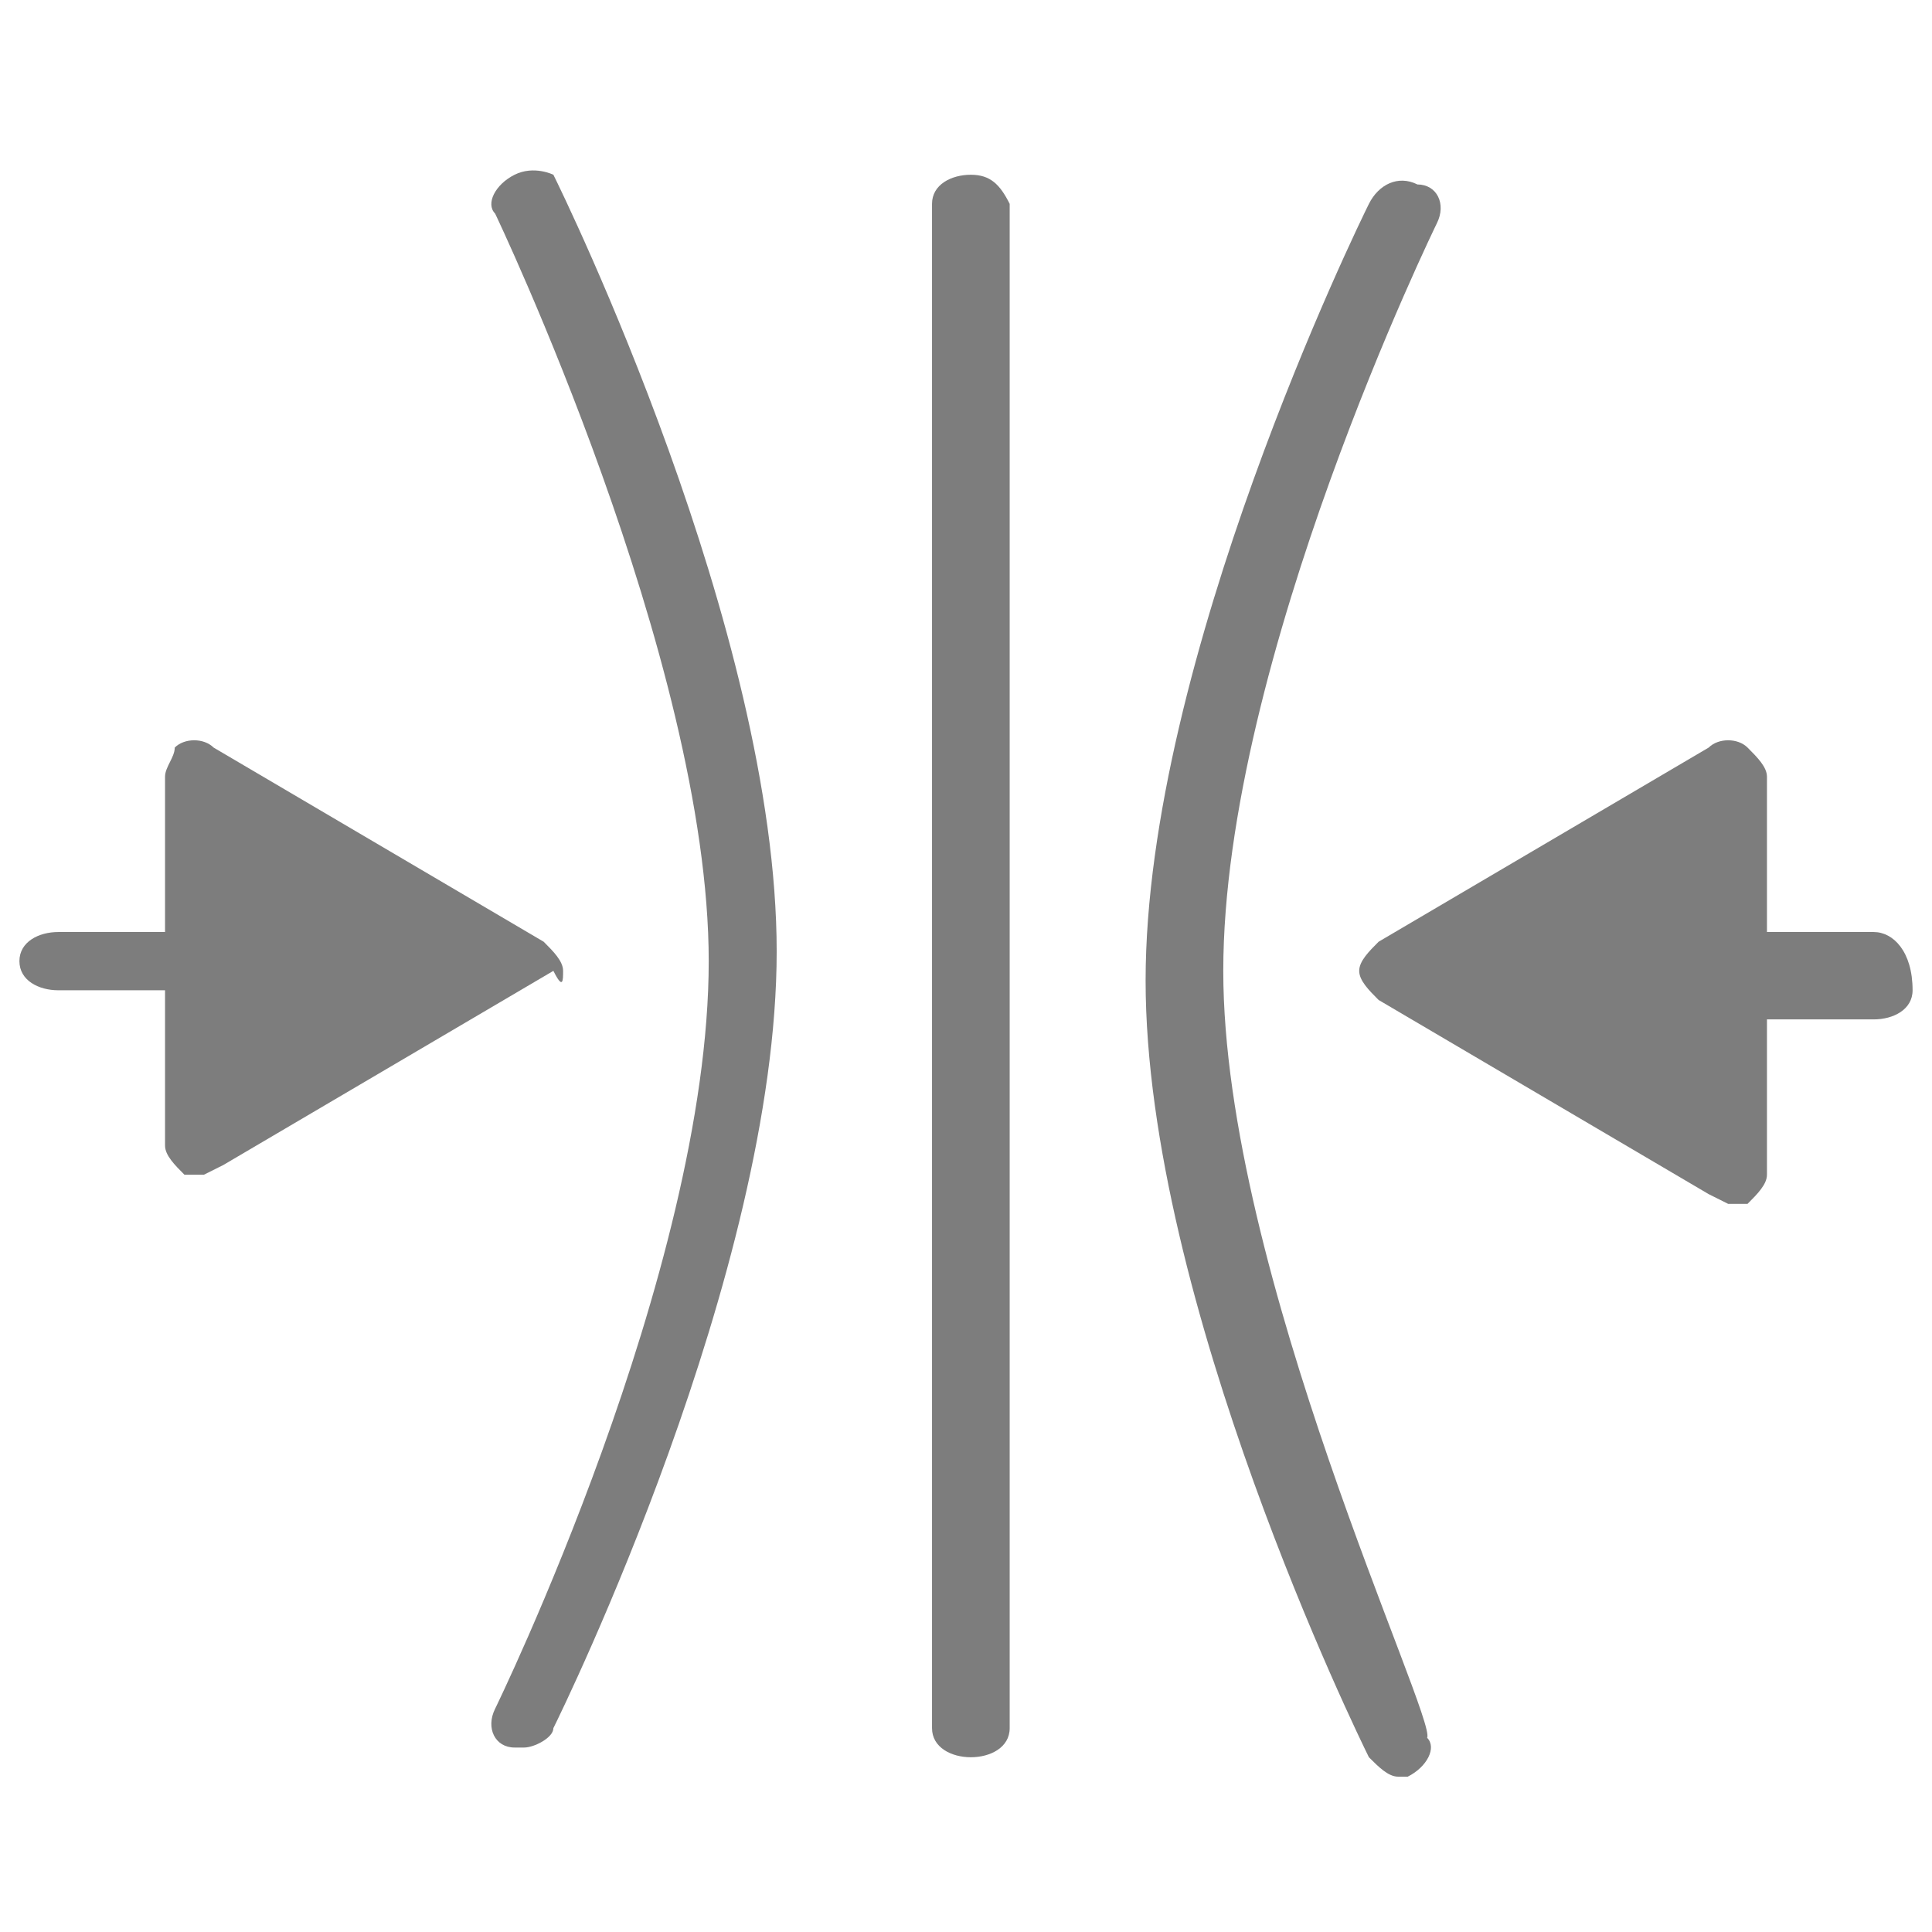 <svg xml:space="preserve" style="enable-background:new 0 0 19.9 19.9;" viewBox="0 0 19.9 19.9" y="0px" x="0px" xmlns:xlink="http://www.w3.org/1999/xlink" xmlns="http://www.w3.org/2000/svg" version="1.1">
<style type="text/css">
	.st0{display:none;}
	.st1{display:inline;}
	.st2{fill:#7D7D7D;}
	.st3{display:inline;fill:none;stroke:#7D7D7D;stroke-miterlimit:10;}
	.st4{display:inline;fill:#7D7D7D;}
</style>
<g class="st0" id="Camada_1">
	<g class="st1">
		<path d="M15,4.8c-1.3-2.3-3.7-3.9-6.6-3.9C4.4,0.9,1,4.3,1,8.5c0,2.9,1.6,5.3,3.9,6.6c1.3,2.3,3.7,3.9,6.6,3.9
			c4.1,0,7.5-3.4,7.5-7.6C18.9,8.6,17.3,6.1,15,4.8 M2,8.5c0-3.6,2.9-6.5,6.5-6.5c2,0,3.7,0.9,4.9,2.3c-0.6-0.1-1.1-0.2-1.7-0.2
			c-0.9-0.6-2-1-3.1-1C5.5,2.9,3,5.4,3,8.5c0,1.2,0.4,2.3,1,3.2c0,0.6,0.1,1.2,0.2,1.8C2.9,12.2,2,10.4,2,8.5 M4.2,9.8
			C4.1,9.4,4,8.9,4,8.5C4,6,6,3.9,8.5,3.9c0.5,0,0.9,0.1,1.3,0.2C7,4.8,4.8,7,4.2,9.8 M11.5,18.3c-3.6,0-6.5-2.9-6.5-6.5
			c0-3.6,2.9-6.5,6.5-6.5c3.6,0,6.5,2.9,6.5,6.5C18,15.4,15.1,18.3,11.5,18.3" class="st2"></path>
		<path d="M11.5,5.9c-3,0-5.5,2.5-5.5,5.5c0,3.1,2.5,5.5,5.5,5.5s5.5-2.5,5.5-5.5C16.9,8.4,14.5,5.9,11.5,5.9 M7.2,12.8
			C7,12.4,7,11.9,7,11.5C7,9,9,6.9,11.5,6.9c0.5,0,0.9,0.1,1.3,0.2c0.1,0.4,0.2,0.9,0.2,1.3c0,2.5-2,4.5-4.5,4.5
			C8,13,7.6,12.9,7.2,12.8 M7.7,13.9C8,14,8.2,14,8.5,14c3,0,5.5-2.5,5.5-5.5c0-0.3,0-0.5-0.1-0.8c0.4,0.3,0.8,0.6,1,1
			c-0.1,3.5-2.9,6.3-6.3,6.4C8.3,14.7,8,14.3,7.7,13.9 M15.9,11.5c0,2.5-2,4.5-4.5,4.5c-0.5,0-0.9-0.1-1.3-0.2
			c2.8-0.6,4.9-2.9,5.6-5.7C15.9,10.6,15.9,11,15.9,11.5" class="st2"></path>
	</g>
</g>
<g class="st0" id="Camada_2">
	<path d="M10,0.9c0.9,0,1.6,0.7,1.6,1.6S10.8,4,10,4S8.4,3.3,8.4,2.5S9.1,0.9,10,0.9z M10,15.9c0.9,0,1.6,0.7,1.6,1.6
		S10.8,19,10,19s-1.6-0.7-1.6-1.6S9.1,15.9,10,15.9z M17.4,8.4c0.9,0,1.6,0.7,1.6,1.6c0,0.9-0.7,1.6-1.6,1.6c-0.9,0-1.6-0.7-1.6-1.6
		C15.8,9.1,16.5,8.4,17.4,8.4z M2.6,8.4c0.9,0,1.6,0.7,1.6,1.6c0,0.9-0.7,1.6-1.6,1.6C1.7,11.5,1,10.8,1,10C1,9.1,1.7,8.4,2.6,8.4z
		 M17.2,11.5c-0.6,2.9-2.8,5.1-5.7,5.8 M11.5,2.6c2.8,0.6,5.1,2.9,5.7,5.8 M2.7,8.4c0.6-2.9,2.8-5.2,5.7-5.8 M8.4,17.3
		c-2.8-0.6-5.1-2.9-5.7-5.8 M6.5,9.6h7v4.7h-7V9.6z M10,5.6L10,5.6C8.7,5.6,7.6,6.7,7.6,8v1.6h4.7V8C12.3,6.7,11.3,5.6,10,5.6z" class="st3"></path>
</g>
<g class="st0" id="Camada_3">
	<path d="M10,0.9C9.7,0.9,9.5,1,9.4,1.2c-1.2,2.2-2.5,4.2-3.6,6C4.8,9,4,10.7,4,12.5c0,3.6,2.6,6.5,6,6.5
		c3.3,0,6-3,6-6.5c0-1.8-0.8-3.5-1.9-5.4c-1.1-1.8-2.4-3.7-3.6-6C10.4,1,10.2,0.9,10,0.9 M10,2.7C11,4.6,12.1,6.3,13,7.8
		c1,1.7,1.7,3.3,1.7,4.7c0,3-2.2,5.3-4.8,5.3c-2.6,0-4.8-2.3-4.8-5.3c0-1.5,0.7-3,1.7-4.7C7.8,6.3,8.9,4.6,10,2.7 M6.7,13
		c-0.4,0-0.6,0.4-0.5,0.8c0.2,0.9,0.7,1.7,1.3,2.3c0.6,0.6,1.5,1,2.5,1c0.3,0,0.6-0.3,0.6-0.6c0-0.3-0.3-0.6-0.6-0.6
		c-0.7,0-1.2-0.2-1.7-0.6c-0.4-0.4-0.8-1-0.9-1.7C7.3,13.2,7,13,6.7,13" class="st4"></path>
</g>
<g class="st0" id="Camada_4">
	<g class="st1">
		<path d="M8.5,1.9h-7c-0.3,0-0.6,0.3-0.6,0.6v4C0.9,6.8,1.1,7,1.3,7v0.2c0,0.2,0.1,0.3,0.3,0.3h0.3
			c0.1,0,0.3-0.1,0.3-0.3V7.1h5.6v0.2c0,0.2,0.1,0.3,0.3,0.3h0.3c0.2,0,0.3-0.1,0.3-0.3V7C8.9,7,9.1,6.8,9.1,6.5v-4
			C9.1,2.1,8.8,1.9,8.5,1.9 M1.9,7.2L1.9,7.2l-0.3,0l0,0V7.1h0.3V7.2z M1.5,6.8c-0.2,0-0.3-0.1-0.3-0.3v-4c0-0.2,0.1-0.3,0.3-0.3
			h5.6v4.6l0,0H1.5z M8.4,7.2L8.4,7.2l-0.3,0l0,0V7.1h0.3V7.2z M8.8,6.5c0,0.2-0.1,0.3-0.3,0.3H7.4v0V2.1h1.1c0.2,0,0.3,0.1,0.3,0.3
			V6.5z" class="st2"></path>
		<path d="M6.7,2.5H1.6L1.5,2.6v3.8l0.1,0.1h5.1l0.1-0.1V2.6L6.7,2.5z M6.5,6.2H1.7V2.7h4.8V6.2z" class="st2"></path>
		<path d="M8.2,2.7H7.9C7.8,2.7,7.7,2.9,7.7,3v0.3c0,0.2,0.1,0.3,0.3,0.3h0.3c0.2,0,0.3-0.1,0.3-0.3V3
			C8.5,2.9,8.4,2.7,8.2,2.7 M8.2,3.3L8.2,3.3l-0.3,0l0,0V3l0,0h0.3l0,0V3.3z" class="st2"></path>
		<polygon points="7.8,3.9 7.7,4 7.8,4.2 8.4,4.2 8.5,4 8.4,3.9" class="st2"></polygon>
		<polygon points="7.8,5.1 7.7,5.2 7.8,5.3 8.4,5.3 8.5,5.2 8.4,5.1" class="st2"></polygon>
		<polygon points="7.8,4.5 7.7,4.6 7.8,4.7 8.4,4.7 8.5,4.6 8.4,4.5" class="st2"></polygon>
		<path d="M3.9,4.9C3.9,5.1,4,5.2,4,5.3c0.1,0.1,0.1,0.2,0.1,0.3l0.1,0.1l0.1-0.1c0-0.2-0.1-0.4-0.2-0.5
			C4.2,5.1,4.1,5,4.1,4.9c0-0.1,0-0.2,0.1-0.3c0.1-0.1,0.2-0.2,0.2-0.5c0-0.2-0.1-0.4-0.2-0.5C4.2,3.5,4.1,3.5,4.1,3.3L4,3.2
			L3.9,3.3C3.9,3.6,4,3.7,4,3.8c0.1,0.1,0.1,0.2,0.1,0.3c0,0.1,0,0.2-0.1,0.3C4,4.5,3.9,4.6,3.9,4.9" class="st2"></path>
		<path d="M4.6,5l0.1-0.1C4.8,4.8,5,4.5,5,4.1c0-0.2,0-0.4-0.1-0.5L4.7,3.5L4.6,3.7c0,0.1,0.1,0.3,0.1,0.4
			c0,0.4-0.1,0.6-0.2,0.7l0,0.1L4.6,5z" class="st2"></path>
		<path d="M3.5,5.5L3.5,5.5l0.1-0.2c0-0.1-0.1-0.3-0.1-0.4c0-0.4,0.1-0.6,0.2-0.7l0,0V4L3.6,4l0,0
			C3.5,4.1,3.3,4.4,3.3,4.9c0,0.2,0,0.4,0.1,0.5L3.5,5.5z" class="st2"></path>
		<path d="M8.6,8.4H1.4C1.1,8.4,0.8,8.7,0.8,9v7.7c0,0.4,0.3,0.7,0.6,0.7h0v0.3c0,0.2,0.1,0.3,0.3,0.3h0.3
			c0.2,0,0.3-0.1,0.3-0.3v-0.3h5.2v0.3c0,0.2,0.1,0.3,0.3,0.3h0.3c0.2,0,0.3-0.1,0.3-0.3v-0.3h0c0.4,0,0.6-0.3,0.6-0.7V9
			C9.2,8.7,8.9,8.4,8.6,8.4 M1.4,8.7H7h1.5c0.2,0,0.3,0.2,0.3,0.3v1.7H1.1V9C1.1,8.8,1.2,8.7,1.4,8.7 M2.1,17.7L2.1,17.7l-0.3,0l0,0
			v-0.3h0.3V17.7z M8.3,17.7L8.3,17.7l-0.3,0l0,0v-0.3h0.3V17.7z M8.6,17.1H1.4c-0.2,0-0.3-0.2-0.3-0.3V11h7.8v5.7
			C8.9,16.9,8.8,17.1,8.6,17.1" class="st2"></path>
		<path d="M4.3,9.9L4.3,9.9c0.1,0.3,0.4,0.5,0.7,0.5s0.6-0.2,0.6-0.5h0l0.2-0.2L5.6,9.5h0C5.5,9.3,5.3,9,5,9
			S4.4,9.3,4.4,9.5h0L4.2,9.7L4.3,9.9z M5,10C4.9,10,4.7,10,4.7,9.9h0.6C5.2,10,5.1,10,5,10 M5,9.4c0.1,0,0.2,0.1,0.3,0.2H4.7
			C4.7,9.4,4.9,9.4,5,9.4" class="st2"></path>
		<path d="M6.5,10.1v0.2l0.1,0l0.1,0l0,0c0.1,0.1,0.2,0.1,0.3,0.1c0.2,0,0.3-0.1,0.5-0.2c0.2-0.2,0.2-0.6,0.1-0.8l0,0
			V9.1H7.5l0,0C7.2,9,6.9,9,6.7,9.2C6.4,9.5,6.4,9.8,6.5,10.1L6.5,10.1z M7.3,9.9C7.2,10,7.1,10.1,7,10l0.4-0.4
			C7.5,9.7,7.4,9.9,7.3,9.9 M6.9,9.5l0.2-0.1l0.1,0L6.8,9.8C6.7,9.7,6.8,9.6,6.9,9.5" class="st2"></path>
		<path d="M2.4,10.2c0.1,0.1,0.3,0.2,0.5,0.2c0.1,0,0.2,0,0.3-0.1l0,0l0.1,0l0.1,0v-0.2l0,0c0.1-0.3,0.1-0.6-0.1-0.8
			C3.1,9,2.8,9,2.5,9.1l0,0H2.3v0.2l0,0C2.2,9.6,2.2,10,2.4,10.2 M2.6,9.9C2.5,9.9,2.5,9.7,2.6,9.6L3,10C2.9,10.1,2.7,10,2.6,9.9
			 M2.9,9.4l0.2,0.1c0.1,0.1,0.1,0.2,0.1,0.3L2.8,9.4L2.9,9.4z" class="st2"></path>
		<path d="M7.8,11.7H2.2c-0.3,0-0.5,0.2-0.5,0.5v3.7c0,0.3,0.2,0.5,0.5,0.5h5.5c0.3,0,0.5-0.2,0.5-0.5v-3.7
			C8.2,11.9,8,11.7,7.8,11.7 M7.9,15.9l-0.2,0.2H2.2l-0.2-0.2v-3.7L2.2,12h5.5l0.2,0.2V15.9z" class="st2"></path>
		<path d="M6.3,12.4H3.7l-0.2,0.2v0.2c0,0.3,0.2,0.5,0.5,0.5h2c0.3,0,0.5-0.2,0.5-0.5v-0.2L6.3,12.4z M6.1,12.7L6,12.9
			H4l-0.2-0.2v0L6.1,12.7L6.1,12.7z" class="st2"></path>
		<path d="M18.7,17.6h-0.5v-0.5h0.5V17.6z M11.3,17.6h-0.5v-0.5h0.5V17.6z M11.2,2.4h7.1c0.2,0,0.4,0.2,0.4,0.4v4.7
			h-7.9V2.8C10.8,2.6,11,2.4,11.2,2.4 M18.7,8.3h-7.9V8h7.9V8.3z M10.8,8.8h7.9v7.8h-7.9V8.8z M18.3,1.9h-7.1
			c-0.5,0-0.9,0.4-0.9,0.9v14v0.2v1h1.4v-1h5.9v1h1.4v-1v-0.2v-14C19.2,2.3,18.8,1.9,18.3,1.9" class="st2"></path>
		<path d="M12.3,4.4l0.1-0.1l0.1,0.1v1.9l-0.1,0.1l-0.1-0.1V4.4z M12.4,7C12.7,7,13,6.7,13,6.4V4.4
			c0-0.3-0.3-0.6-0.6-0.6c-0.3,0-0.6,0.3-0.6,0.6v1.9C11.8,6.7,12.1,7,12.4,7" class="st2"></path>
		<path d="M12.5,11.9L12.4,12l-0.1-0.1V9.9l0.1-0.1l0.1,0.1V11.9z M12.4,9.3c-0.3,0-0.6,0.3-0.6,0.6v1.9
			c0,0.3,0.3,0.6,0.6,0.6c0.3,0,0.6-0.3,0.6-0.6V9.9C13,9.6,12.7,9.3,12.4,9.3" class="st2"></path>
	</g>
</g>
<g class="st0" id="Camada_5">
	<g class="st1">
		<g>
			<path d="M13.9,4.5c2.1,1.3,3.5,3.7,3.5,6.4c0,4.2-3.3,7.6-7.5,7.6c-4.1,0-7.5-3.4-7.5-7.6c0-3.7,2.6-6.8,6.1-7.4
				c0,0,0.5-0.1,0.5-0.5c0-0.5-0.5-0.4-0.5-0.4c-3.9,0.7-6.9,4.1-6.9,8.3c0,4.7,3.7,8.4,8.3,8.4s8.3-3.8,8.3-8.4
				c0-3-1.6-5.7-3.9-7.2c0,0-0.3-0.1-0.5,0.1C13.7,4.1,13.9,4.5,13.9,4.5z" class="st2"></path>
			<path d="M9.6,4.4c0,0-0.2-1.6,1.4-3c1.3-1.1,2.9-0.7,2.9-0.7s0.5,1.5-0.7,3c-1.2,1.5-3,1.4-3,1.4s0.8-1.7,2.5-3.3
				C12.7,1.7,11.4,1.9,9.6,4.4z" class="st2"></path>
		</g>
		<g>
			<path d="M7.3,10.9H5.6V7h1.5C8,7,8.3,7.3,8.3,7.9v0.4c0,0.3-0.1,0.5-0.4,0.6C8.2,9,8.4,9.2,8.4,9.6V10
				C8.4,10.6,8.1,10.9,7.3,10.9z M7.4,8c0-0.2-0.1-0.3-0.4-0.3H6.5v0.9H7c0.2,0,0.4-0.1,0.4-0.3V8z M7.5,9.6c0-0.2-0.1-0.3-0.4-0.3
				H6.5v0.9H7c0.3,0,0.5-0.1,0.5-0.3V9.6z" class="st2"></path>
			<path d="M10.4,9.7H9.7v1.2H8.9V7h1.6c1,0,1.3,0.4,1.3,1.1v0.5C11.8,9.4,11.4,9.7,10.4,9.7z M10.9,8.2
				c0-0.3-0.1-0.4-0.5-0.4H9.7V9h0.7c0.4,0,0.5-0.1,0.5-0.4V8.2z" class="st2"></path>
			<path d="M15.1,10.9h-0.9L14,10.2h-1.3l-0.2,0.8h-0.9l1.2-4h1.2L15.1,10.9z M12.9,9.4h0.9l-0.4-1.7L12.9,9.4z" class="st2"></path>
			<path d="M5.5,15v-3.2h2v0.6H6.2v0.7h1.2v0.6H6.2V15H5.5z" class="st2"></path>
			<path d="M9,14H8.6v1H7.9v-3.2h1.3c0.8,0,1,0.3,1,0.9v0.4c0,0.4-0.1,0.7-0.5,0.8l0.8,1.1H9.7L9,14z M9.5,12.8
				c0-0.2-0.1-0.3-0.4-0.3H8.6v0.9h0.6c0.3,0,0.4-0.1,0.4-0.3V12.8z" class="st2"></path>
			<path d="M10.8,15v-3.2h2v0.6h-1.3v0.6h1.2v0.6h-1.2v0.7h1.3V15H10.8z" class="st2"></path>
			<path d="M13.2,15v-3.2h2v0.6h-1.3v0.6h1.2v0.6h-1.2v0.7h1.3V15H13.2z" class="st2"></path>
		</g>
	</g>
</g>
<g class="st0" id="Camada_6">
	<g class="st1">
		<path d="M5.4,19c-1.5,0-2.6-0.4-3.3-1.1C-0.7,15,2.6,7,4.7,4.8c0.9-0.9,2.1-1.4,3.6-1.4c2,0,4,0.9,5.6,2.6
			c2.8,2.9,3.4,7,1.1,9.3C13.5,16.8,9,19,5.4,19 M8.3,4.2c-1.2,0-2.3,0.4-3,1.2c-2,2.1-5.1,9.6-2.6,12c0.6,0.6,1.6,0.9,2.8,0.9
			c3.3,0,7.7-2.2,9.1-3.6c1.9-1.9,1.4-5.6-1.1-8.2C11.9,5,10.1,4.2,8.3,4.2" class="st2"></path>
		<path d="M7.1,8L6.9,8C6.8,7.9,6.7,7.6,6.8,7.4l0.5-1c0.1-0.2,0.3-0.3,0.5-0.2C8,6.4,8.1,6.6,8,6.8l-0.5,1
			C7.4,7.9,7.3,8,7.1,8" class="st2"></path>
		<path d="M5.5,11.2l-0.2,0c-0.2-0.1-0.2-0.3-0.2-0.5l0.5-1C5.7,9.5,6,9.4,6.2,9.5C6.3,9.6,6.4,9.9,6.3,10l-0.5,1
			C5.7,11.2,5.6,11.2,5.5,11.2" class="st2"></path>
		<path d="M4.1,14.4l-0.2,0c-0.2-0.1-0.2-0.3-0.2-0.5l0.5-1c0.1-0.2,0.3-0.3,0.5-0.2C5,12.8,5,13,4.9,13.2l-0.5,1
			C4.3,14.3,4.2,14.4,4.1,14.4" class="st2"></path>
		<path d="M12.3,13.2c-0.1,0-0.3-0.1-0.3-0.2c-0.1-0.2,0-0.4,0.2-0.5l1-0.5c0.2-0.1,0.4,0,0.5,0.2
			c0.1,0.2,0,0.4-0.2,0.5l-1,0.5L12.3,13.2z" class="st2"></path>
		<path d="M9.1,14.9c-0.1,0-0.3-0.1-0.3-0.2c-0.1-0.2,0-0.4,0.2-0.5l1-0.5c0.2-0.1,0.4,0,0.5,0.2c0.1,0.2,0,0.4-0.2,0.5
			l-1,0.5L9.1,14.9z" class="st2"></path>
		<path d="M5.9,16.3c-0.1,0-0.3-0.1-0.3-0.2c-0.1-0.2,0-0.4,0.2-0.5l1-0.5c0.2-0.1,0.4,0,0.5,0.2c0.1,0.2,0,0.4-0.2,0.5
			l-1,0.5L5.9,16.3z" class="st2"></path>
		<path d="M10.3,9.9l-0.3-0.1c-0.1-0.1-0.1-0.4,0-0.5l0.9-0.9c0.1-0.1,0.4-0.1,0.5,0c0.1,0.1,0.1,0.4,0,0.5l-0.9,0.9
			L10.3,9.9z" class="st2"></path>
		<path d="M7.6,12.7l-0.3-0.1c-0.1-0.1-0.1-0.4,0-0.5l0.9-0.9c0.1-0.1,0.4-0.1,0.5,0c0.1,0.1,0.1,0.4,0,0.5l-0.9,0.9
			L7.6,12.7z" class="st2"></path>
		<path d="M13.7,6.6L13.7,6.6c-0.2,0-0.4-0.2-0.4-0.4l0.1-5c0-0.2,0.2-0.4,0.4-0.4c0.2,0,0.4,0.2,0.4,0.4l-0.1,5
			C14,6.5,13.9,6.6,13.7,6.6" class="st2"></path>
		<path d="M13.6,6.6c-0.2,0-0.4-0.2-0.4-0.4c0-0.2,0.2-0.4,0.4-0.4l4.9-0.1c0.2,0,0.4,0.2,0.4,0.4
			c0,0.2-0.2,0.4-0.4,0.4L13.6,6.6L13.6,6.6z" class="st2"></path>
		<path d="M15.2,5L15,4.9c-0.1-0.1-0.1-0.4,0-0.5l1.5-1.6c0.1-0.1,0.4-0.1,0.5,0c0.1,0.1,0.1,0.4,0,0.5l-1.5,1.6L15.2,5
			z" class="st2"></path>
	</g>
</g>
<g class="st0" id="Camada_7">
	<path d="M15.1,4h-3V3.2h3V4z M13.8,4.9h-1.7v0.8h1.7V4.9z M12.1,7.3h3V6.6h-3V7.3z M13.8,8.3h-1.7V9h1.7V8.3z
		 M12.1,10.7h3V9.9h-3V10.7z M12.6,15.1c0,2.2-1.7,3.9-3.9,3.9c-2.1,0-3.9-1.8-3.9-3.9c0-1.4,0.7-2.7,1.9-3.4V2.9c0-1.1,0.9-2,2-2
		c1.1,0,2,0.9,2,2v8.9C11.9,12.5,12.6,13.7,12.6,15.1 M11.8,15.1c0-1.2-0.7-2.3-1.7-2.8l-0.2-0.1V2.9c0-0.7-0.5-1.2-1.2-1.2
		S7.5,2.2,7.5,2.9v9.4l-0.2,0.1c-1.1,0.5-1.7,1.6-1.7,2.8c0,1.7,1.4,3.1,3.1,3.1C10.4,18.3,11.8,16.9,11.8,15.1 M11.2,15.1
		c0,1.4-1.1,2.5-2.5,2.5s-2.5-1.1-2.5-2.5C6.2,14,7,13,8.1,12.7l0.1,0V7.9h1v4.8l0.1,0C10.4,13,11.2,14,11.2,15.1 M8.8,13.5
		c-0.1-0.3-0.3-0.4-0.6-0.4c-0.9,0.2-1.6,1-1.6,2c0,0.3,0.2,0.5,0.5,0.5c0.3,0,0.5-0.2,0.5-0.5c0-0.5,0.3-0.9,0.8-1
		C8.7,14,8.9,13.7,8.8,13.5" class="st4"></path>
</g>
<g id="Camada_8">
	<g>
		<path d="M19.3,9.6h-1.1V8c0-0.1-0.1-0.2-0.2-0.3c-0.1-0.1-0.3-0.1-0.4,0l-3.4,2c-0.1,0.1-0.2,0.2-0.2,0.3
			c0,0.1,0.1,0.2,0.2,0.3l3.4,2l0.2,0.1l0.2,0c0.1-0.1,0.2-0.2,0.2-0.3v-1.6h1.1c0.2,0,0.4-0.1,0.4-0.3C19.7,9.8,19.5,9.6,19.3,9.6" class="st2"></path>
		<path d="M10,1.8c-0.2,0-0.4,0.1-0.4,0.3v15.7c0,0.2,0.2,0.3,0.4,0.3s0.4-0.1,0.4-0.3V2.1C10.3,1.9,10.2,1.8,10,1.8" class="st2"></path>
		<path d="M5.8,10c0-0.1-0.1-0.2-0.2-0.3l-3.4-2c-0.1-0.1-0.3-0.1-0.4,0C1.8,7.8,1.7,7.9,1.7,8v1.6H0.6
			c-0.2,0-0.4,0.1-0.4,0.3c0,0.2,0.2,0.3,0.4,0.3h1.1v1.6c0,0.1,0.1,0.2,0.2,0.3l0.2,0l0.2-0.1l3.4-2C5.8,10.2,5.8,10.1,5.8,10" class="st2"></path>
		<path d="M12.6,10c0-3.2,2.2-7.7,2.2-7.7c0.1-0.2,0-0.4-0.2-0.4c-0.2-0.1-0.4,0-0.5,0.2c-0.1,0.2-2.3,4.7-2.3,8
			c0,3.3,2.2,7.8,2.3,8c0.1,0.1,0.2,0.2,0.3,0.2l0.1,0c0.2-0.1,0.3-0.3,0.2-0.4C14.8,17.7,12.6,13.1,12.6,10" class="st2"></path>
		<path d="M5.3,1.8C5.1,1.9,5,2.1,5.1,2.2c0,0,2.2,4.6,2.2,7.7c0,3.2-2.2,7.7-2.2,7.7c-0.1,0.2,0,0.4,0.2,0.4l0.1,0
			c0.1,0,0.3-0.1,0.3-0.2c0.1-0.2,2.3-4.7,2.3-8c0-3.3-2.2-7.8-2.3-8C5.7,1.8,5.5,1.7,5.3,1.8" class="st2"></path>
	</g>
</g>
</svg>
